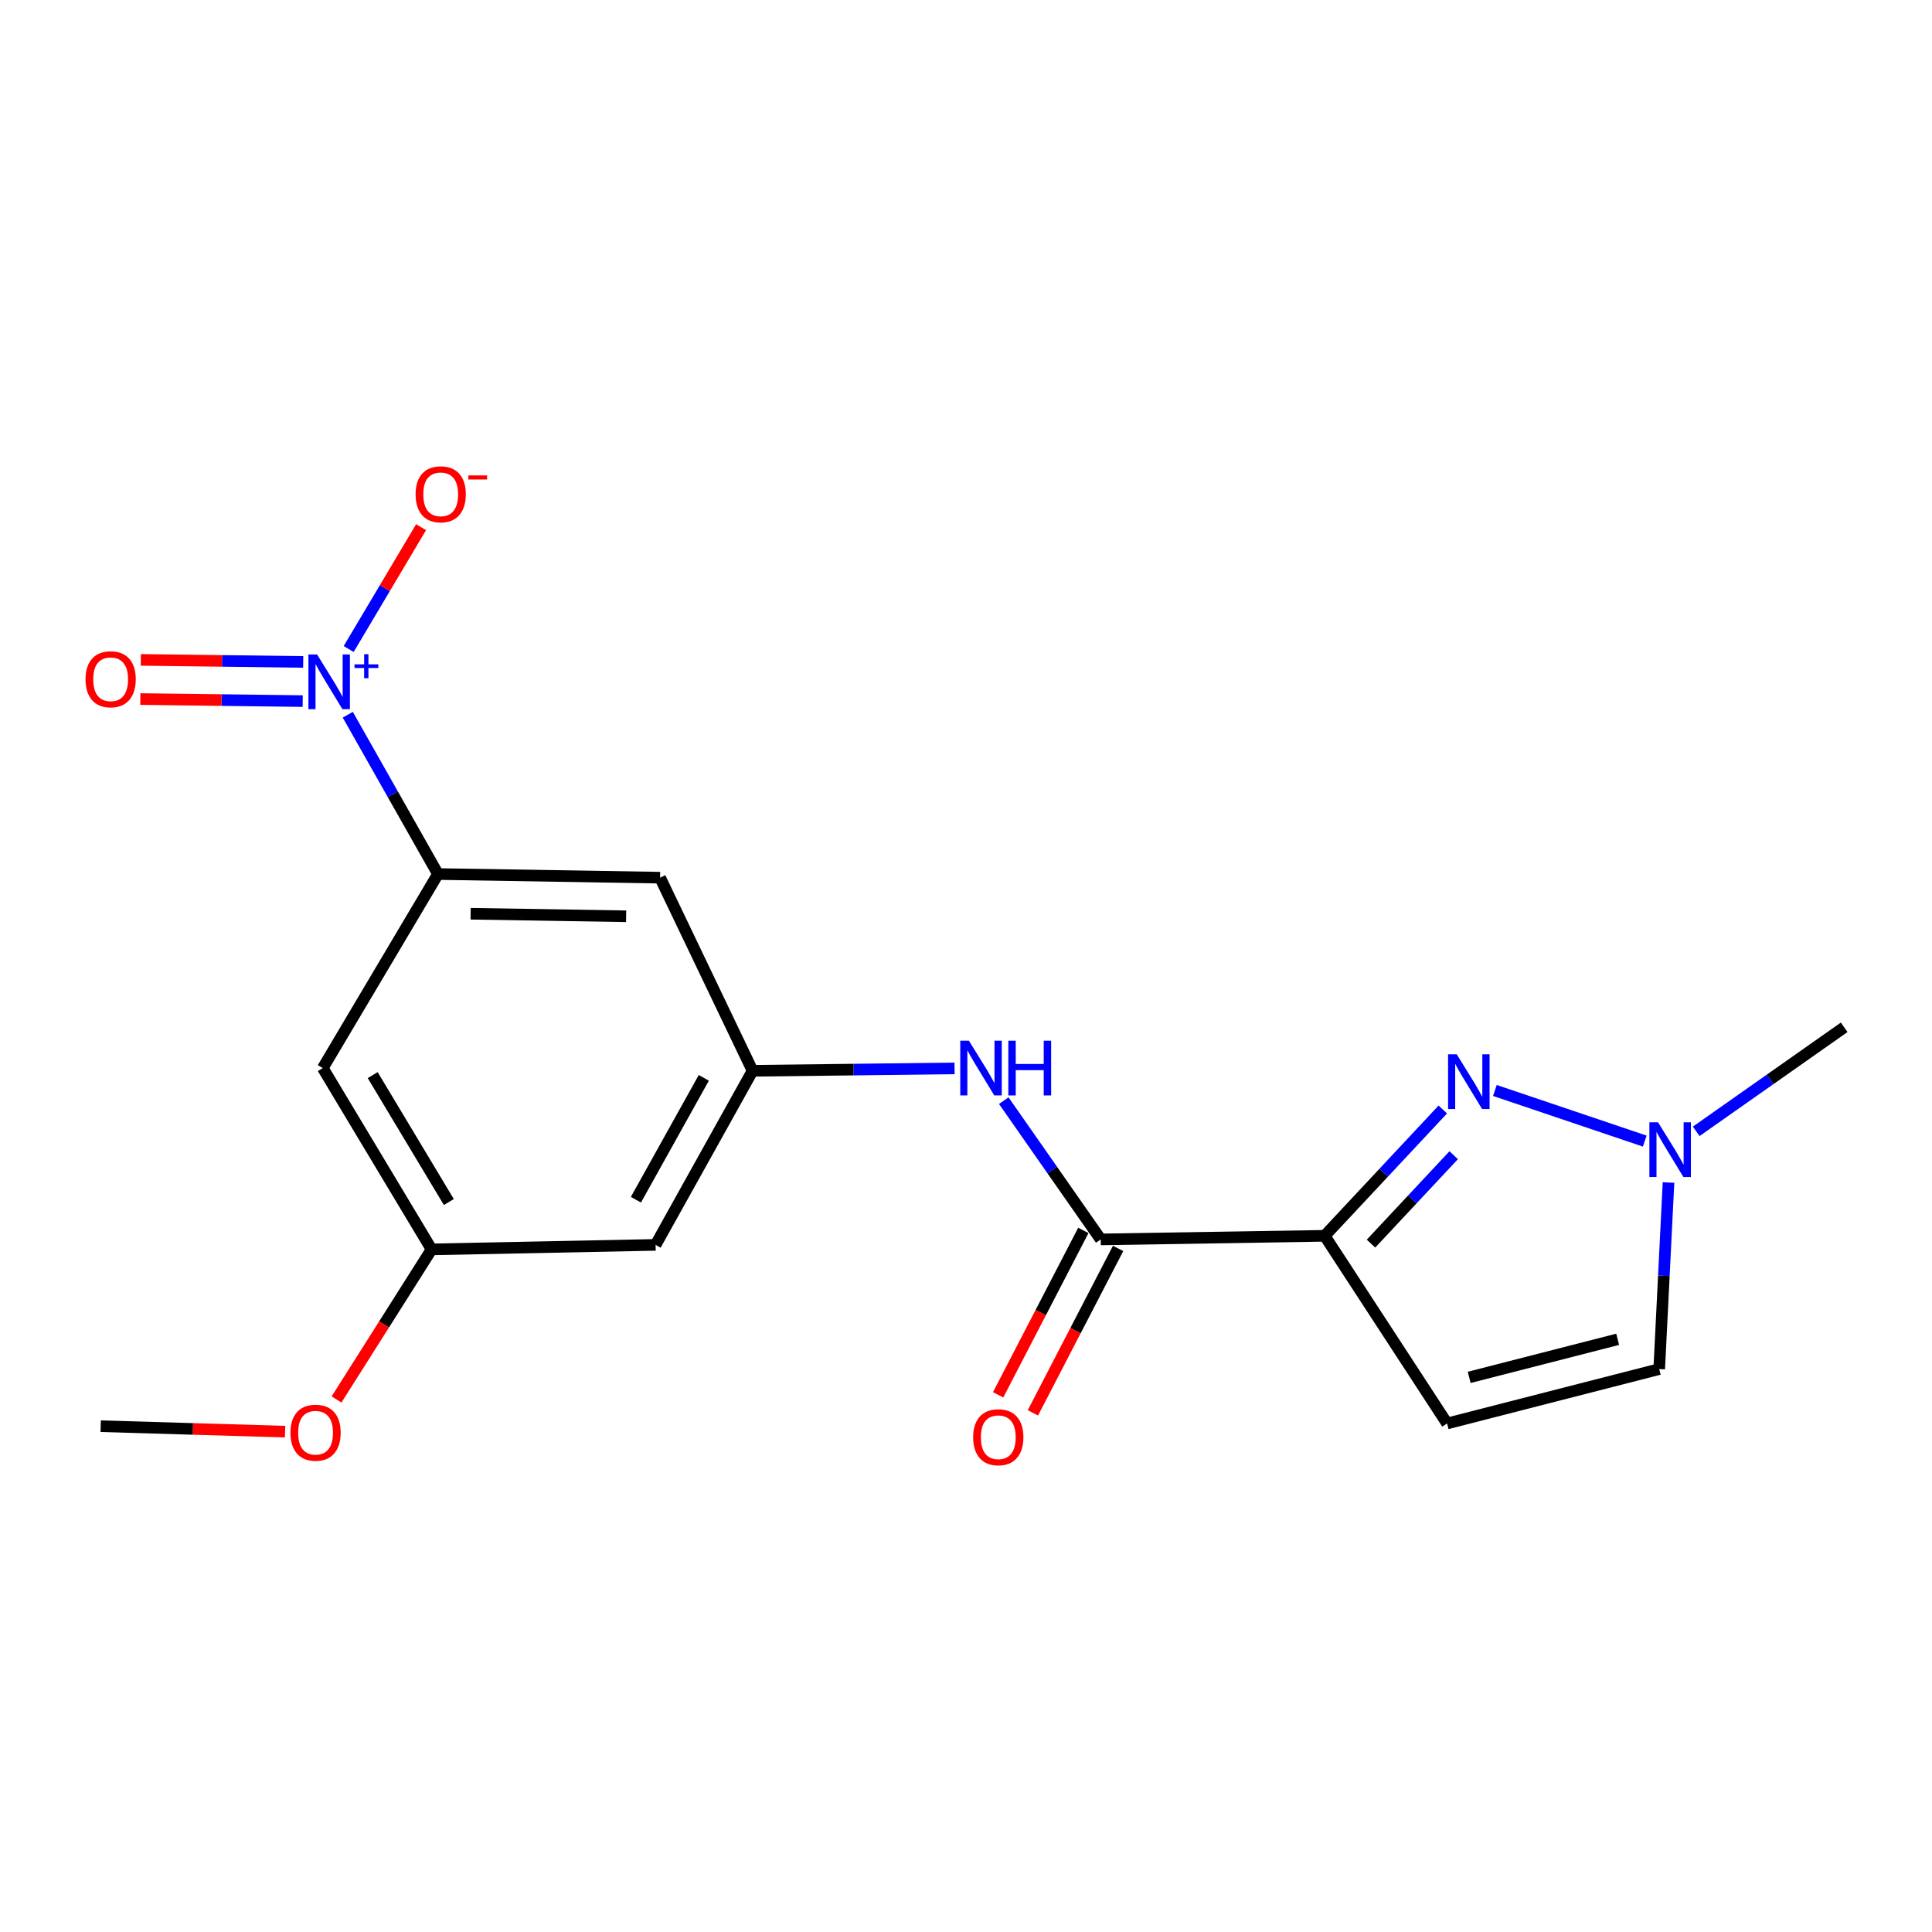 <?xml version='1.0' encoding='iso-8859-1'?>
<svg version='1.1' baseProfile='full'
              xmlns='http://www.w3.org/2000/svg'
                      xmlns:rdkit='http://www.rdkit.org/xml'
                      xmlns:xlink='http://www.w3.org/1999/xlink'
                  xml:space='preserve'
width='1000px' height='1000px' viewBox='0 0 1000 1000'>
<!-- END OF HEADER -->
<rect style='opacity:1.0;fill:#FFFFFF;stroke:none' width='1000' height='1000' x='0' y='0'> </rect>
<path class='bond-0' d='M 685.652,639.653 L 716.222,606.964' style='fill:none;fill-rule:evenodd;stroke:#000000;stroke-width:6px;stroke-linecap:butt;stroke-linejoin:miter;stroke-opacity:1' />
<path class='bond-0' d='M 716.222,606.964 L 746.792,574.276' style='fill:none;fill-rule:evenodd;stroke:#0000FF;stroke-width:6px;stroke-linecap:butt;stroke-linejoin:miter;stroke-opacity:1' />
<path class='bond-0' d='M 709.629,643.693 L 731.028,620.811' style='fill:none;fill-rule:evenodd;stroke:#000000;stroke-width:6px;stroke-linecap:butt;stroke-linejoin:miter;stroke-opacity:1' />
<path class='bond-0' d='M 731.028,620.811 L 752.427,597.929' style='fill:none;fill-rule:evenodd;stroke:#0000FF;stroke-width:6px;stroke-linecap:butt;stroke-linejoin:miter;stroke-opacity:1' />
<path class='bond-2' d='M 685.652,639.653 L 569.731,641.522' style='fill:none;fill-rule:evenodd;stroke:#000000;stroke-width:6px;stroke-linecap:butt;stroke-linejoin:miter;stroke-opacity:1' />
<path class='bond-4' d='M 685.652,639.653 L 749.012,736.788' style='fill:none;fill-rule:evenodd;stroke:#000000;stroke-width:6px;stroke-linecap:butt;stroke-linejoin:miter;stroke-opacity:1' />
<path class='bond-5' d='M 773.753,564.428 L 851.326,590.63' style='fill:none;fill-rule:evenodd;stroke:#0000FF;stroke-width:6px;stroke-linecap:butt;stroke-linejoin:miter;stroke-opacity:1' />
<path class='bond-1' d='M 180.01,369.937 L 203.349,411.168' style='fill:none;fill-rule:evenodd;stroke:#0000FF;stroke-width:6px;stroke-linecap:butt;stroke-linejoin:miter;stroke-opacity:1' />
<path class='bond-1' d='M 203.349,411.168 L 226.687,452.398' style='fill:none;fill-rule:evenodd;stroke:#000000;stroke-width:6px;stroke-linecap:butt;stroke-linejoin:miter;stroke-opacity:1' />
<path class='bond-11' d='M 180.47,335.935 L 199.21,304.399' style='fill:none;fill-rule:evenodd;stroke:#0000FF;stroke-width:6px;stroke-linecap:butt;stroke-linejoin:miter;stroke-opacity:1' />
<path class='bond-11' d='M 199.21,304.399 L 217.95,272.864' style='fill:none;fill-rule:evenodd;stroke:#FF0000;stroke-width:6px;stroke-linecap:butt;stroke-linejoin:miter;stroke-opacity:1' />
<path class='bond-12' d='M 156.936,342.614 L 114.912,342.087' style='fill:none;fill-rule:evenodd;stroke:#0000FF;stroke-width:6px;stroke-linecap:butt;stroke-linejoin:miter;stroke-opacity:1' />
<path class='bond-12' d='M 114.912,342.087 L 72.887,341.56' style='fill:none;fill-rule:evenodd;stroke:#FF0000;stroke-width:6px;stroke-linecap:butt;stroke-linejoin:miter;stroke-opacity:1' />
<path class='bond-12' d='M 156.682,362.885 L 114.657,362.357' style='fill:none;fill-rule:evenodd;stroke:#0000FF;stroke-width:6px;stroke-linecap:butt;stroke-linejoin:miter;stroke-opacity:1' />
<path class='bond-12' d='M 114.657,362.357 L 72.633,361.83' style='fill:none;fill-rule:evenodd;stroke:#FF0000;stroke-width:6px;stroke-linecap:butt;stroke-linejoin:miter;stroke-opacity:1' />
<path class='bond-6' d='M 569.731,641.522 L 544.64,605.61' style='fill:none;fill-rule:evenodd;stroke:#000000;stroke-width:6px;stroke-linecap:butt;stroke-linejoin:miter;stroke-opacity:1' />
<path class='bond-6' d='M 544.64,605.61 L 519.55,569.698' style='fill:none;fill-rule:evenodd;stroke:#0000FF;stroke-width:6px;stroke-linecap:butt;stroke-linejoin:miter;stroke-opacity:1' />
<path class='bond-15' d='M 560.732,636.858 L 538.678,679.41' style='fill:none;fill-rule:evenodd;stroke:#000000;stroke-width:6px;stroke-linecap:butt;stroke-linejoin:miter;stroke-opacity:1' />
<path class='bond-15' d='M 538.678,679.41 L 516.624,721.962' style='fill:none;fill-rule:evenodd;stroke:#FF0000;stroke-width:6px;stroke-linecap:butt;stroke-linejoin:miter;stroke-opacity:1' />
<path class='bond-15' d='M 578.73,646.186 L 556.676,688.738' style='fill:none;fill-rule:evenodd;stroke:#000000;stroke-width:6px;stroke-linecap:butt;stroke-linejoin:miter;stroke-opacity:1' />
<path class='bond-15' d='M 556.676,688.738 L 534.623,731.29' style='fill:none;fill-rule:evenodd;stroke:#FF0000;stroke-width:6px;stroke-linecap:butt;stroke-linejoin:miter;stroke-opacity:1' />
<path class='bond-3' d='M 226.687,452.398 L 341.662,454.279' style='fill:none;fill-rule:evenodd;stroke:#000000;stroke-width:6px;stroke-linecap:butt;stroke-linejoin:miter;stroke-opacity:1' />
<path class='bond-3' d='M 243.602,472.949 L 324.084,474.266' style='fill:none;fill-rule:evenodd;stroke:#000000;stroke-width:6px;stroke-linecap:butt;stroke-linejoin:miter;stroke-opacity:1' />
<path class='bond-20' d='M 226.687,452.398 L 167.077,552.833' style='fill:none;fill-rule:evenodd;stroke:#000000;stroke-width:6px;stroke-linecap:butt;stroke-linejoin:miter;stroke-opacity:1' />
<path class='bond-8' d='M 749.012,736.788 L 858.806,708.633' style='fill:none;fill-rule:evenodd;stroke:#000000;stroke-width:6px;stroke-linecap:butt;stroke-linejoin:miter;stroke-opacity:1' />
<path class='bond-8' d='M 760.446,712.929 L 837.302,693.22' style='fill:none;fill-rule:evenodd;stroke:#000000;stroke-width:6px;stroke-linecap:butt;stroke-linejoin:miter;stroke-opacity:1' />
<path class='bond-17' d='M 877.953,585.579 L 916.249,558.654' style='fill:none;fill-rule:evenodd;stroke:#0000FF;stroke-width:6px;stroke-linecap:butt;stroke-linejoin:miter;stroke-opacity:1' />
<path class='bond-17' d='M 916.249,558.654 L 954.545,531.728' style='fill:none;fill-rule:evenodd;stroke:#000000;stroke-width:6px;stroke-linecap:butt;stroke-linejoin:miter;stroke-opacity:1' />
<path class='bond-19' d='M 863.614,612.069 L 861.21,660.351' style='fill:none;fill-rule:evenodd;stroke:#0000FF;stroke-width:6px;stroke-linecap:butt;stroke-linejoin:miter;stroke-opacity:1' />
<path class='bond-19' d='M 861.21,660.351 L 858.806,708.633' style='fill:none;fill-rule:evenodd;stroke:#000000;stroke-width:6px;stroke-linecap:butt;stroke-linejoin:miter;stroke-opacity:1' />
<path class='bond-7' d='M 494.071,552.996 L 441.798,553.619' style='fill:none;fill-rule:evenodd;stroke:#0000FF;stroke-width:6px;stroke-linecap:butt;stroke-linejoin:miter;stroke-opacity:1' />
<path class='bond-7' d='M 441.798,553.619 L 389.526,554.241' style='fill:none;fill-rule:evenodd;stroke:#000000;stroke-width:6px;stroke-linecap:butt;stroke-linejoin:miter;stroke-opacity:1' />
<path class='bond-9' d='M 389.526,554.241 L 341.662,454.279' style='fill:none;fill-rule:evenodd;stroke:#000000;stroke-width:6px;stroke-linecap:butt;stroke-linejoin:miter;stroke-opacity:1' />
<path class='bond-13' d='M 389.526,554.241 L 339.331,644.349' style='fill:none;fill-rule:evenodd;stroke:#000000;stroke-width:6px;stroke-linecap:butt;stroke-linejoin:miter;stroke-opacity:1' />
<path class='bond-13' d='M 364.287,557.892 L 329.151,620.968' style='fill:none;fill-rule:evenodd;stroke:#000000;stroke-width:6px;stroke-linecap:butt;stroke-linejoin:miter;stroke-opacity:1' />
<path class='bond-10' d='M 167.077,552.833 L 223.388,646.68' style='fill:none;fill-rule:evenodd;stroke:#000000;stroke-width:6px;stroke-linecap:butt;stroke-linejoin:miter;stroke-opacity:1' />
<path class='bond-10' d='M 192.906,556.48 L 232.324,622.173' style='fill:none;fill-rule:evenodd;stroke:#000000;stroke-width:6px;stroke-linecap:butt;stroke-linejoin:miter;stroke-opacity:1' />
<path class='bond-14' d='M 339.331,644.349 L 223.388,646.68' style='fill:none;fill-rule:evenodd;stroke:#000000;stroke-width:6px;stroke-linecap:butt;stroke-linejoin:miter;stroke-opacity:1' />
<path class='bond-16' d='M 223.388,646.68 L 198.787,685.52' style='fill:none;fill-rule:evenodd;stroke:#000000;stroke-width:6px;stroke-linecap:butt;stroke-linejoin:miter;stroke-opacity:1' />
<path class='bond-16' d='M 198.787,685.52 L 174.185,724.359' style='fill:none;fill-rule:evenodd;stroke:#FF0000;stroke-width:6px;stroke-linecap:butt;stroke-linejoin:miter;stroke-opacity:1' />
<path class='bond-18' d='M 147.556,741.018 L 99.835,739.607' style='fill:none;fill-rule:evenodd;stroke:#FF0000;stroke-width:6px;stroke-linecap:butt;stroke-linejoin:miter;stroke-opacity:1' />
<path class='bond-18' d='M 99.835,739.607 L 52.114,738.196' style='fill:none;fill-rule:evenodd;stroke:#000000;stroke-width:6px;stroke-linecap:butt;stroke-linejoin:miter;stroke-opacity:1' />
<path  class='atom-1' d='M 754.003 545.712
L 763.283 560.712
Q 764.203 562.192, 765.683 564.872
Q 767.163 567.552, 767.243 567.712
L 767.243 545.712
L 771.003 545.712
L 771.003 574.032
L 767.123 574.032
L 757.163 557.632
Q 756.003 555.712, 754.763 553.512
Q 753.563 551.312, 753.203 550.632
L 753.203 574.032
L 749.523 574.032
L 749.523 545.712
L 754.003 545.712
' fill='#0000FF'/>
<path  class='atom-2' d='M 164.117 338.76
L 173.397 353.76
Q 174.317 355.24, 175.797 357.92
Q 177.277 360.6, 177.357 360.76
L 177.357 338.76
L 181.117 338.76
L 181.117 367.08
L 177.237 367.08
L 167.277 350.68
Q 166.117 348.76, 164.877 346.56
Q 163.677 344.36, 163.317 343.68
L 163.317 367.08
L 159.637 367.08
L 159.637 338.76
L 164.117 338.76
' fill='#0000FF'/>
<path  class='atom-2' d='M 183.493 343.865
L 188.482 343.865
L 188.482 338.611
L 190.7 338.611
L 190.7 343.865
L 195.822 343.865
L 195.822 345.765
L 190.7 345.765
L 190.7 351.045
L 188.482 351.045
L 188.482 345.765
L 183.493 345.765
L 183.493 343.865
' fill='#0000FF'/>
<path  class='atom-6' d='M 858.2 580.906
L 867.48 595.906
Q 868.4 597.386, 869.88 600.066
Q 871.36 602.746, 871.44 602.906
L 871.44 580.906
L 875.2 580.906
L 875.2 609.226
L 871.32 609.226
L 861.36 592.826
Q 860.2 590.906, 858.96 588.706
Q 857.76 586.506, 857.4 585.826
L 857.4 609.226
L 853.72 609.226
L 853.72 580.906
L 858.2 580.906
' fill='#0000FF'/>
<path  class='atom-7' d='M 501.507 538.673
L 510.787 553.673
Q 511.707 555.153, 513.187 557.833
Q 514.667 560.513, 514.747 560.673
L 514.747 538.673
L 518.507 538.673
L 518.507 566.993
L 514.627 566.993
L 504.667 550.593
Q 503.507 548.673, 502.267 546.473
Q 501.067 544.273, 500.707 543.593
L 500.707 566.993
L 497.027 566.993
L 497.027 538.673
L 501.507 538.673
' fill='#0000FF'/>
<path  class='atom-7' d='M 521.907 538.673
L 525.747 538.673
L 525.747 550.713
L 540.227 550.713
L 540.227 538.673
L 544.067 538.673
L 544.067 566.993
L 540.227 566.993
L 540.227 553.913
L 525.747 553.913
L 525.747 566.993
L 521.907 566.993
L 521.907 538.673
' fill='#0000FF'/>
<path  class='atom-12' d='M 215.106 255.853
Q 215.106 249.053, 218.466 245.253
Q 221.826 241.453, 228.106 241.453
Q 234.386 241.453, 237.746 245.253
Q 241.106 249.053, 241.106 255.853
Q 241.106 262.733, 237.706 266.653
Q 234.306 270.533, 228.106 270.533
Q 221.866 270.533, 218.466 266.653
Q 215.106 262.773, 215.106 255.853
M 228.106 267.333
Q 232.426 267.333, 234.746 264.453
Q 237.106 261.533, 237.106 255.853
Q 237.106 250.293, 234.746 247.493
Q 232.426 244.653, 228.106 244.653
Q 223.786 244.653, 221.426 247.453
Q 219.106 250.253, 219.106 255.853
Q 219.106 261.573, 221.426 264.453
Q 223.786 267.333, 228.106 267.333
' fill='#FF0000'/>
<path  class='atom-12' d='M 242.426 246.075
L 252.115 246.075
L 252.115 248.187
L 242.426 248.187
L 242.426 246.075
' fill='#FF0000'/>
<path  class='atom-13' d='M 44.272 351.581
Q 44.272 344.781, 47.632 340.981
Q 50.992 337.181, 57.272 337.181
Q 63.552 337.181, 66.912 340.981
Q 70.272 344.781, 70.272 351.581
Q 70.272 358.461, 66.872 362.381
Q 63.472 366.261, 57.272 366.261
Q 51.032 366.261, 47.632 362.381
Q 44.272 358.501, 44.272 351.581
M 57.272 363.061
Q 61.592 363.061, 63.912 360.181
Q 66.272 357.261, 66.272 351.581
Q 66.272 346.021, 63.912 343.221
Q 61.592 340.381, 57.272 340.381
Q 52.952 340.381, 50.592 343.181
Q 48.272 345.981, 48.272 351.581
Q 48.272 357.301, 50.592 360.181
Q 52.952 363.061, 57.272 363.061
' fill='#FF0000'/>
<path  class='atom-16' d='M 503.709 743.907
Q 503.709 737.107, 507.069 733.307
Q 510.429 729.507, 516.709 729.507
Q 522.989 729.507, 526.349 733.307
Q 529.709 737.107, 529.709 743.907
Q 529.709 750.787, 526.309 754.707
Q 522.909 758.587, 516.709 758.587
Q 510.469 758.587, 507.069 754.707
Q 503.709 750.827, 503.709 743.907
M 516.709 755.387
Q 521.029 755.387, 523.349 752.507
Q 525.709 749.587, 525.709 743.907
Q 525.709 738.347, 523.349 735.547
Q 521.029 732.707, 516.709 732.707
Q 512.389 732.707, 510.029 735.507
Q 507.709 738.307, 507.709 743.907
Q 507.709 749.627, 510.029 752.507
Q 512.389 755.387, 516.709 755.387
' fill='#FF0000'/>
<path  class='atom-17' d='M 150.338 741.565
Q 150.338 734.765, 153.698 730.965
Q 157.058 727.165, 163.338 727.165
Q 169.618 727.165, 172.978 730.965
Q 176.338 734.765, 176.338 741.565
Q 176.338 748.445, 172.938 752.365
Q 169.538 756.245, 163.338 756.245
Q 157.098 756.245, 153.698 752.365
Q 150.338 748.485, 150.338 741.565
M 163.338 753.045
Q 167.658 753.045, 169.978 750.165
Q 172.338 747.245, 172.338 741.565
Q 172.338 736.005, 169.978 733.205
Q 167.658 730.365, 163.338 730.365
Q 159.018 730.365, 156.658 733.165
Q 154.338 735.965, 154.338 741.565
Q 154.338 747.285, 156.658 750.165
Q 159.018 753.045, 163.338 753.045
' fill='#FF0000'/>
</svg>
